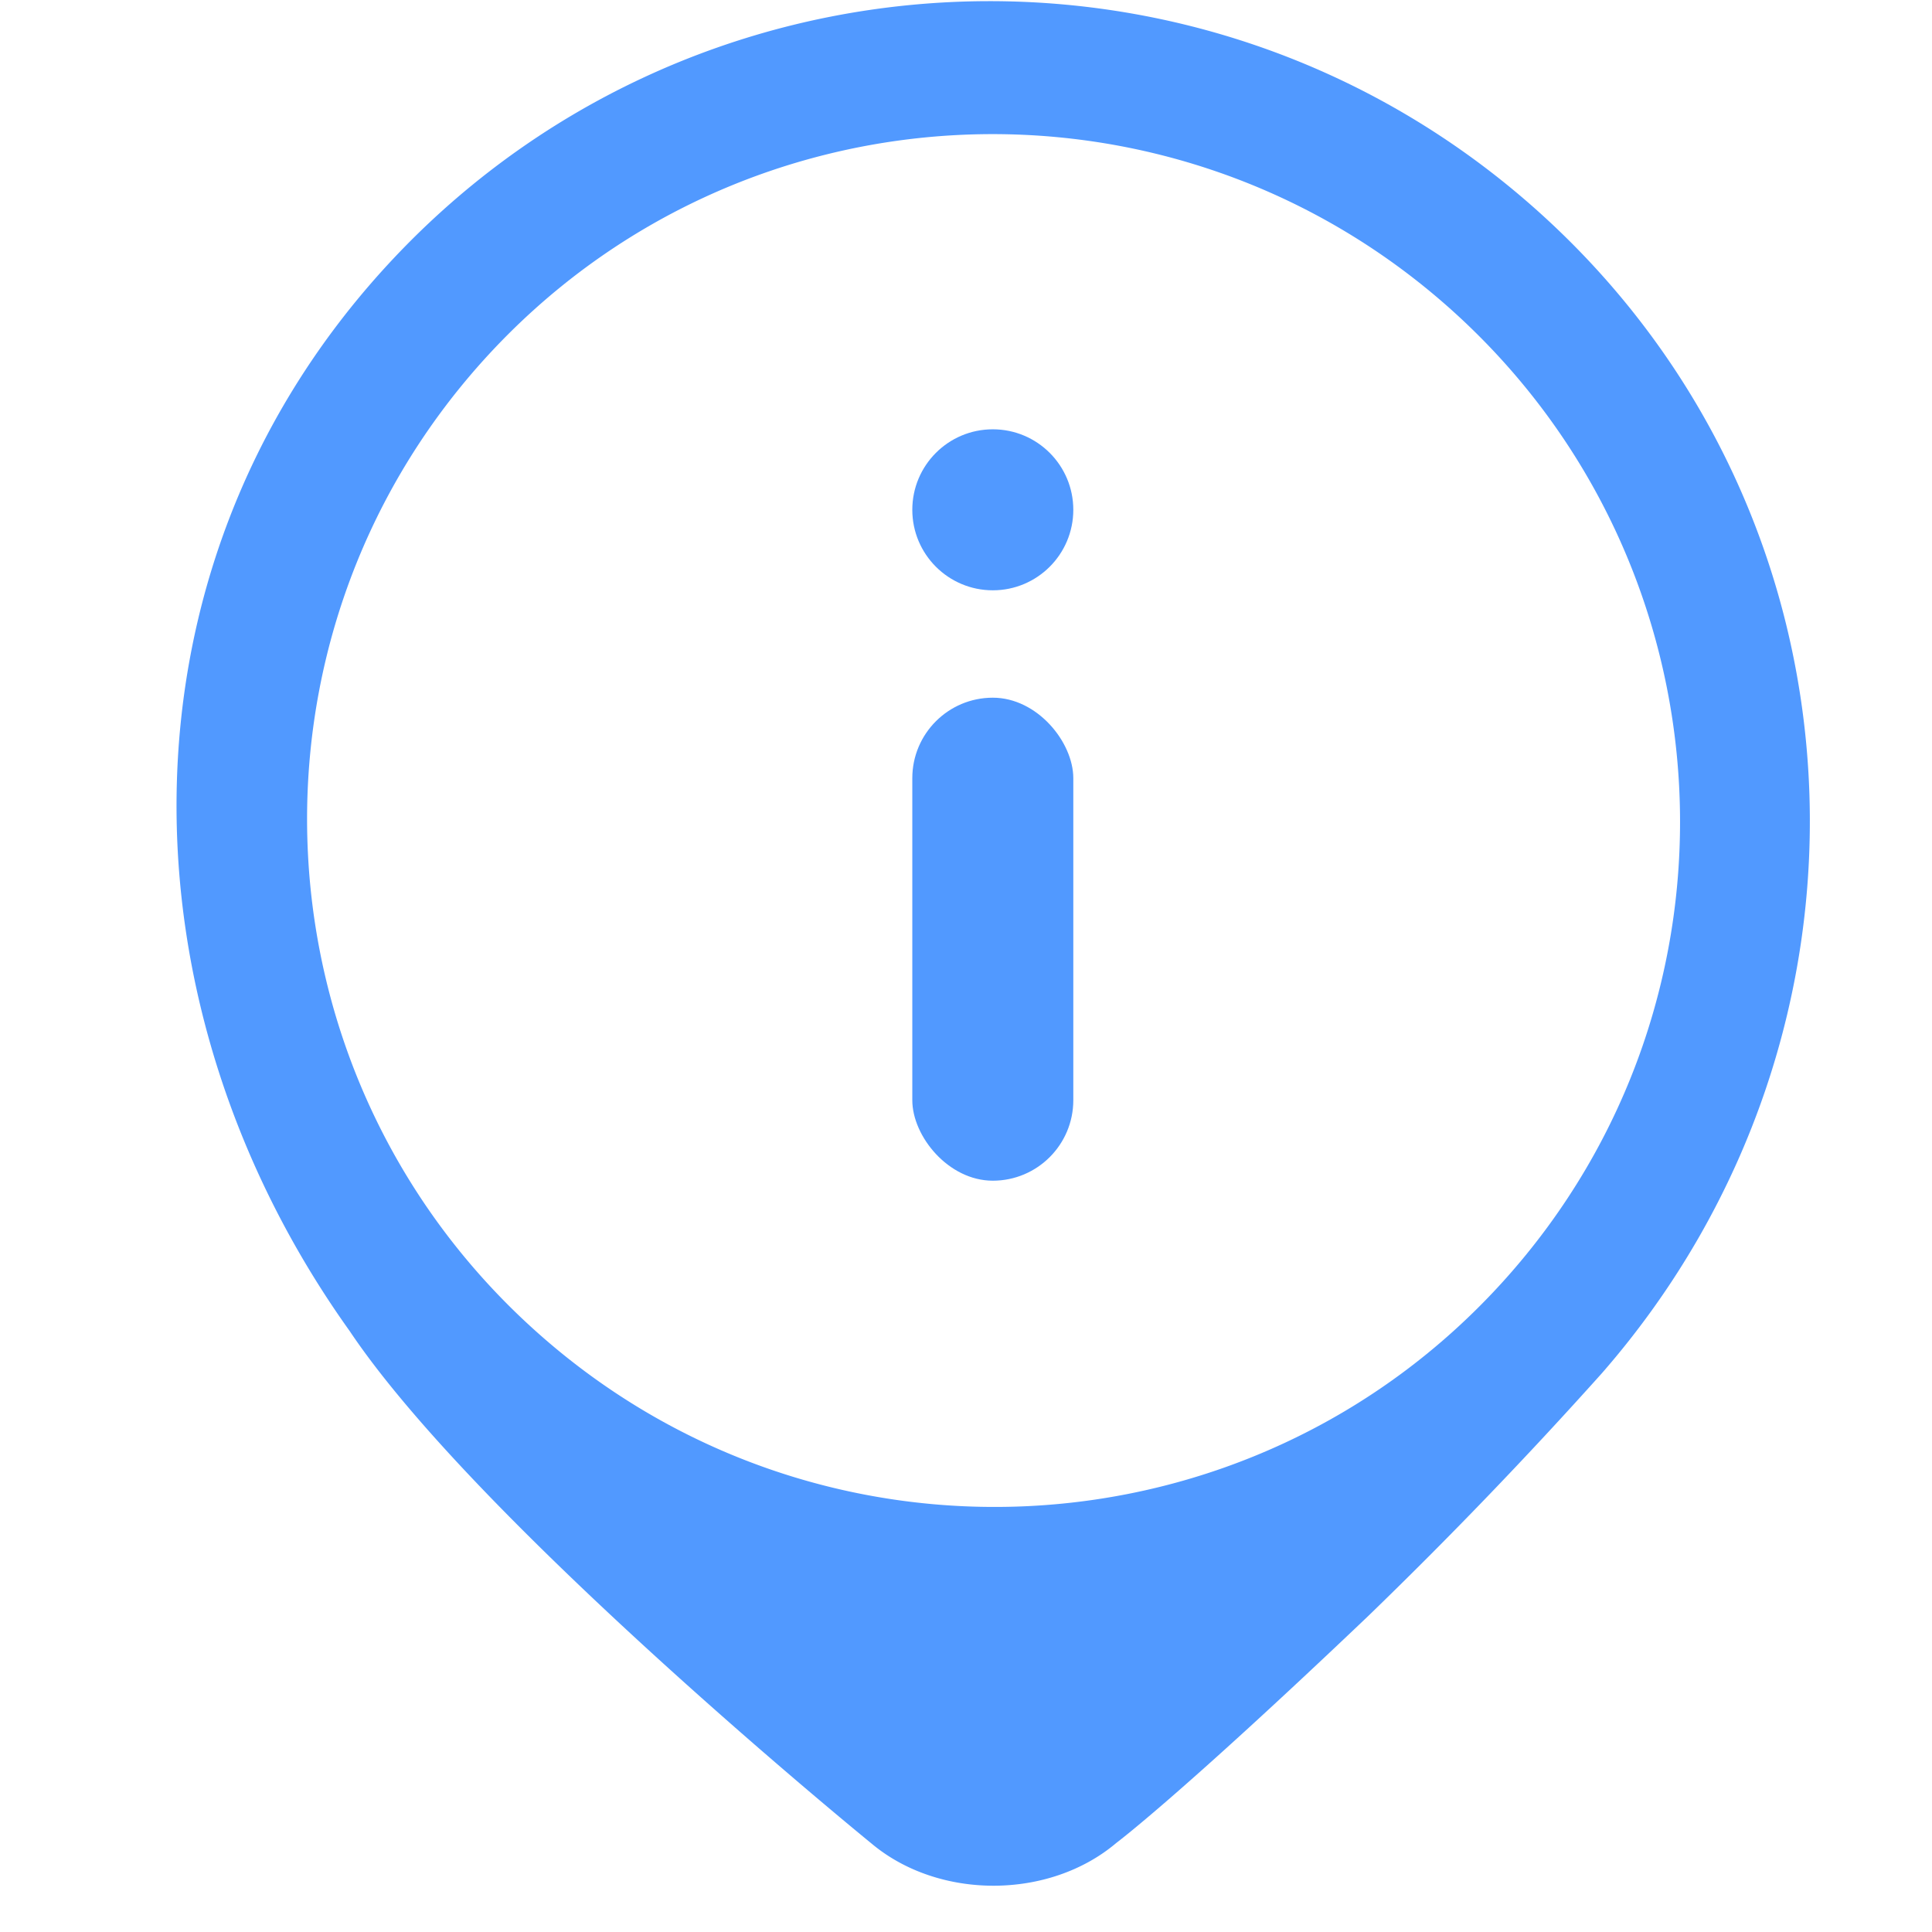 <svg width="24" height="24" viewBox="0 0 24 24" xmlns="http://www.w3.org/2000/svg">
    <g fill="#5199FF" fill-rule="evenodd">
        <path d="M19.129 2.645C14.944-1.13 8.502-.803 4.737 3.375c-3.38 3.752-3.27 9.136-.393 13.16 1.603 2.394 6.48 6.364 6.48 6.364.836.704 2.21.701 3.044-.006 0 0 .78-.582 3.122-2.812a58.417 58.417 0 0 0 2.909-3.022c3.699-4.237 3.412-10.64-.77-14.414zM6.004 4.477C9.156.983 14.547.709 18.048 3.865c3.502 3.16 3.782 8.552.632 12.045-3.15 3.493-8.543 3.767-12.042.61-3.502-3.158-3.784-8.549-.634-12.043z"/>
        <rect x="11.333" y="8.667" width="2" height="6" rx="1"/>
        <circle cx="12.333" cy="6.333" r="1"/>
    </g>
</svg>
